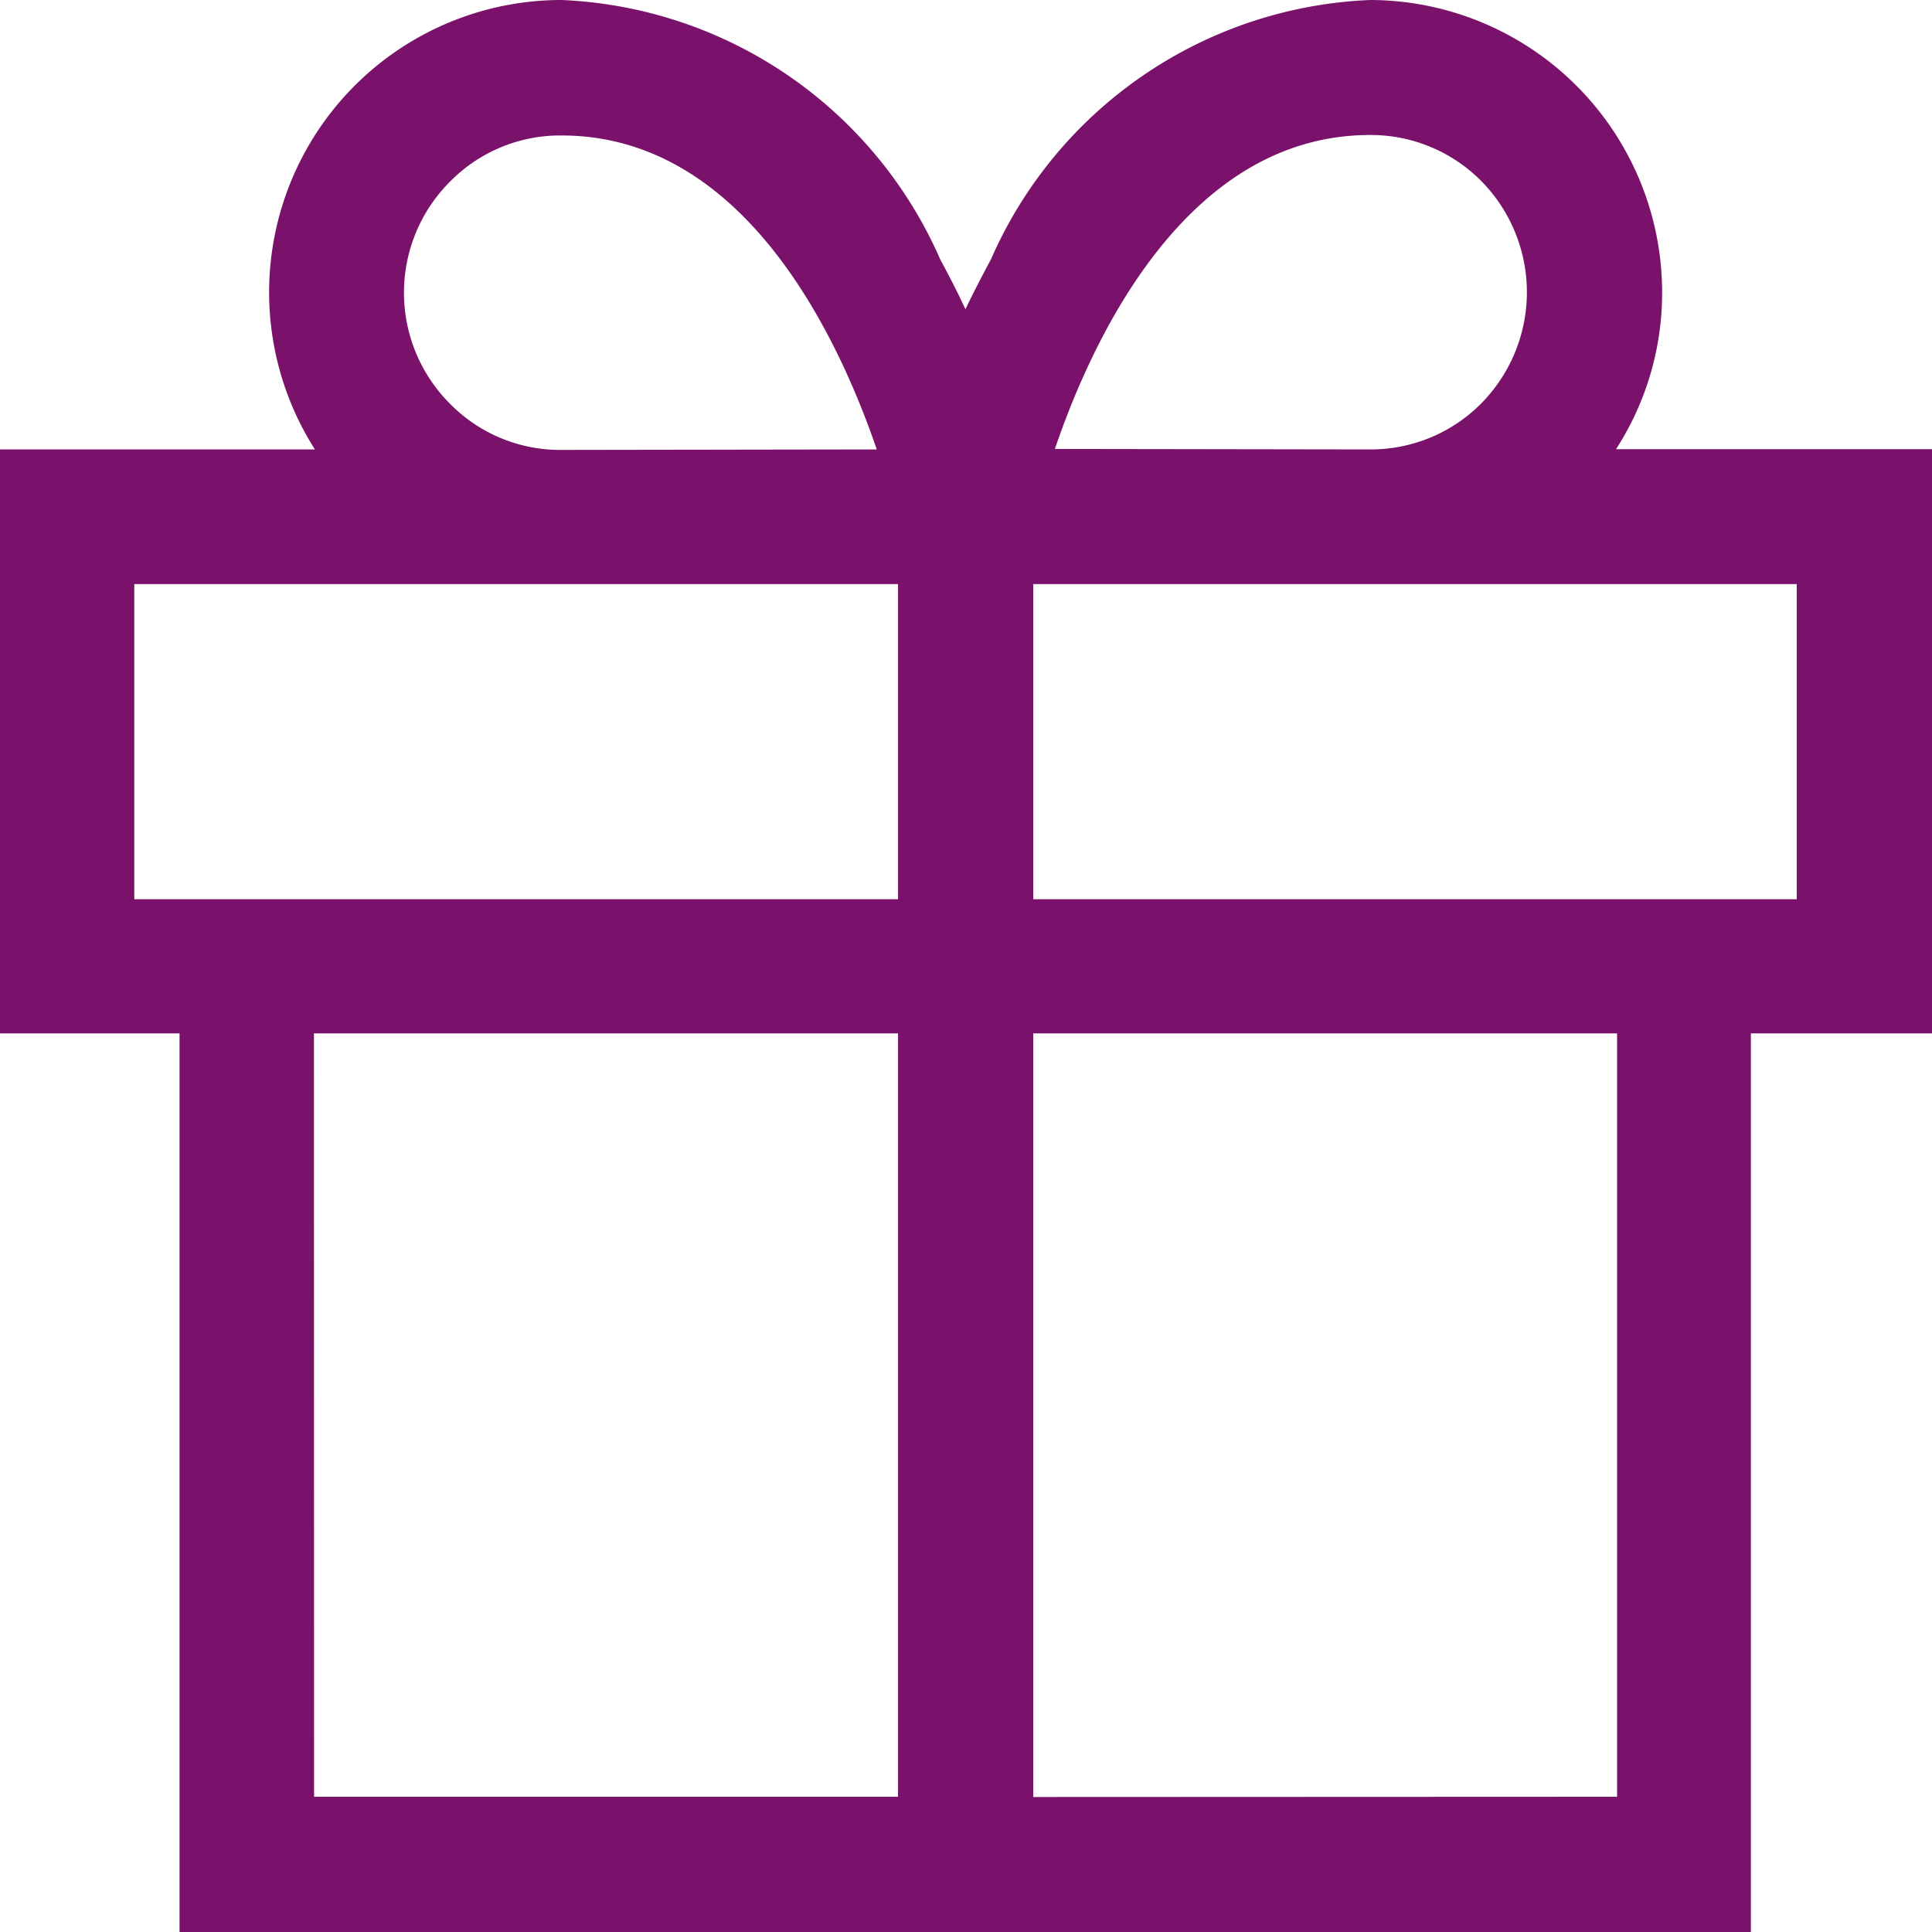 <svg id="icon-ui-rewards" xmlns="http://www.w3.org/2000/svg" width="16" height="16.002" viewBox="0 0 16 16.002">
  <g id="icon-rewards-24">
    <path id="icon" d="M8,16H1.487V8.558H0V3.722H2.608A2.421,2.421,0,0,1,4.651,0,3.588,3.588,0,0,1,7.787,2.149c.076.141.146.276.208.412.065-.135.135-.271.211-.412A3.589,3.589,0,0,1,11.347,0a2.423,2.423,0,0,1,2.418,2.42,2.384,2.384,0,0,1-.382,1.3H16V8.558H14.5V16Zm5.392-1.12V8.558H8.557v6.324Zm-10.791,0H7.437V8.558H2.6ZM14.88,7.446V4.837H8.557v2.61H14.88Zm-7.443,0V4.837H1.112v2.61H7.437Zm3.91-3.724a1.288,1.288,0,0,0,.919-.38,1.311,1.311,0,0,0,0-1.844,1.288,1.288,0,0,0-.919-.38c-1.505,0-2.287,1.649-2.611,2.6Zm-4.086,0c-.328-.956-1.106-2.6-2.61-2.6a1.277,1.277,0,0,0-.922.38,1.3,1.3,0,0,0,0,1.844,1.277,1.277,0,0,0,.922.38Z" fill="#7a126b"/>
  </g>
</svg>
